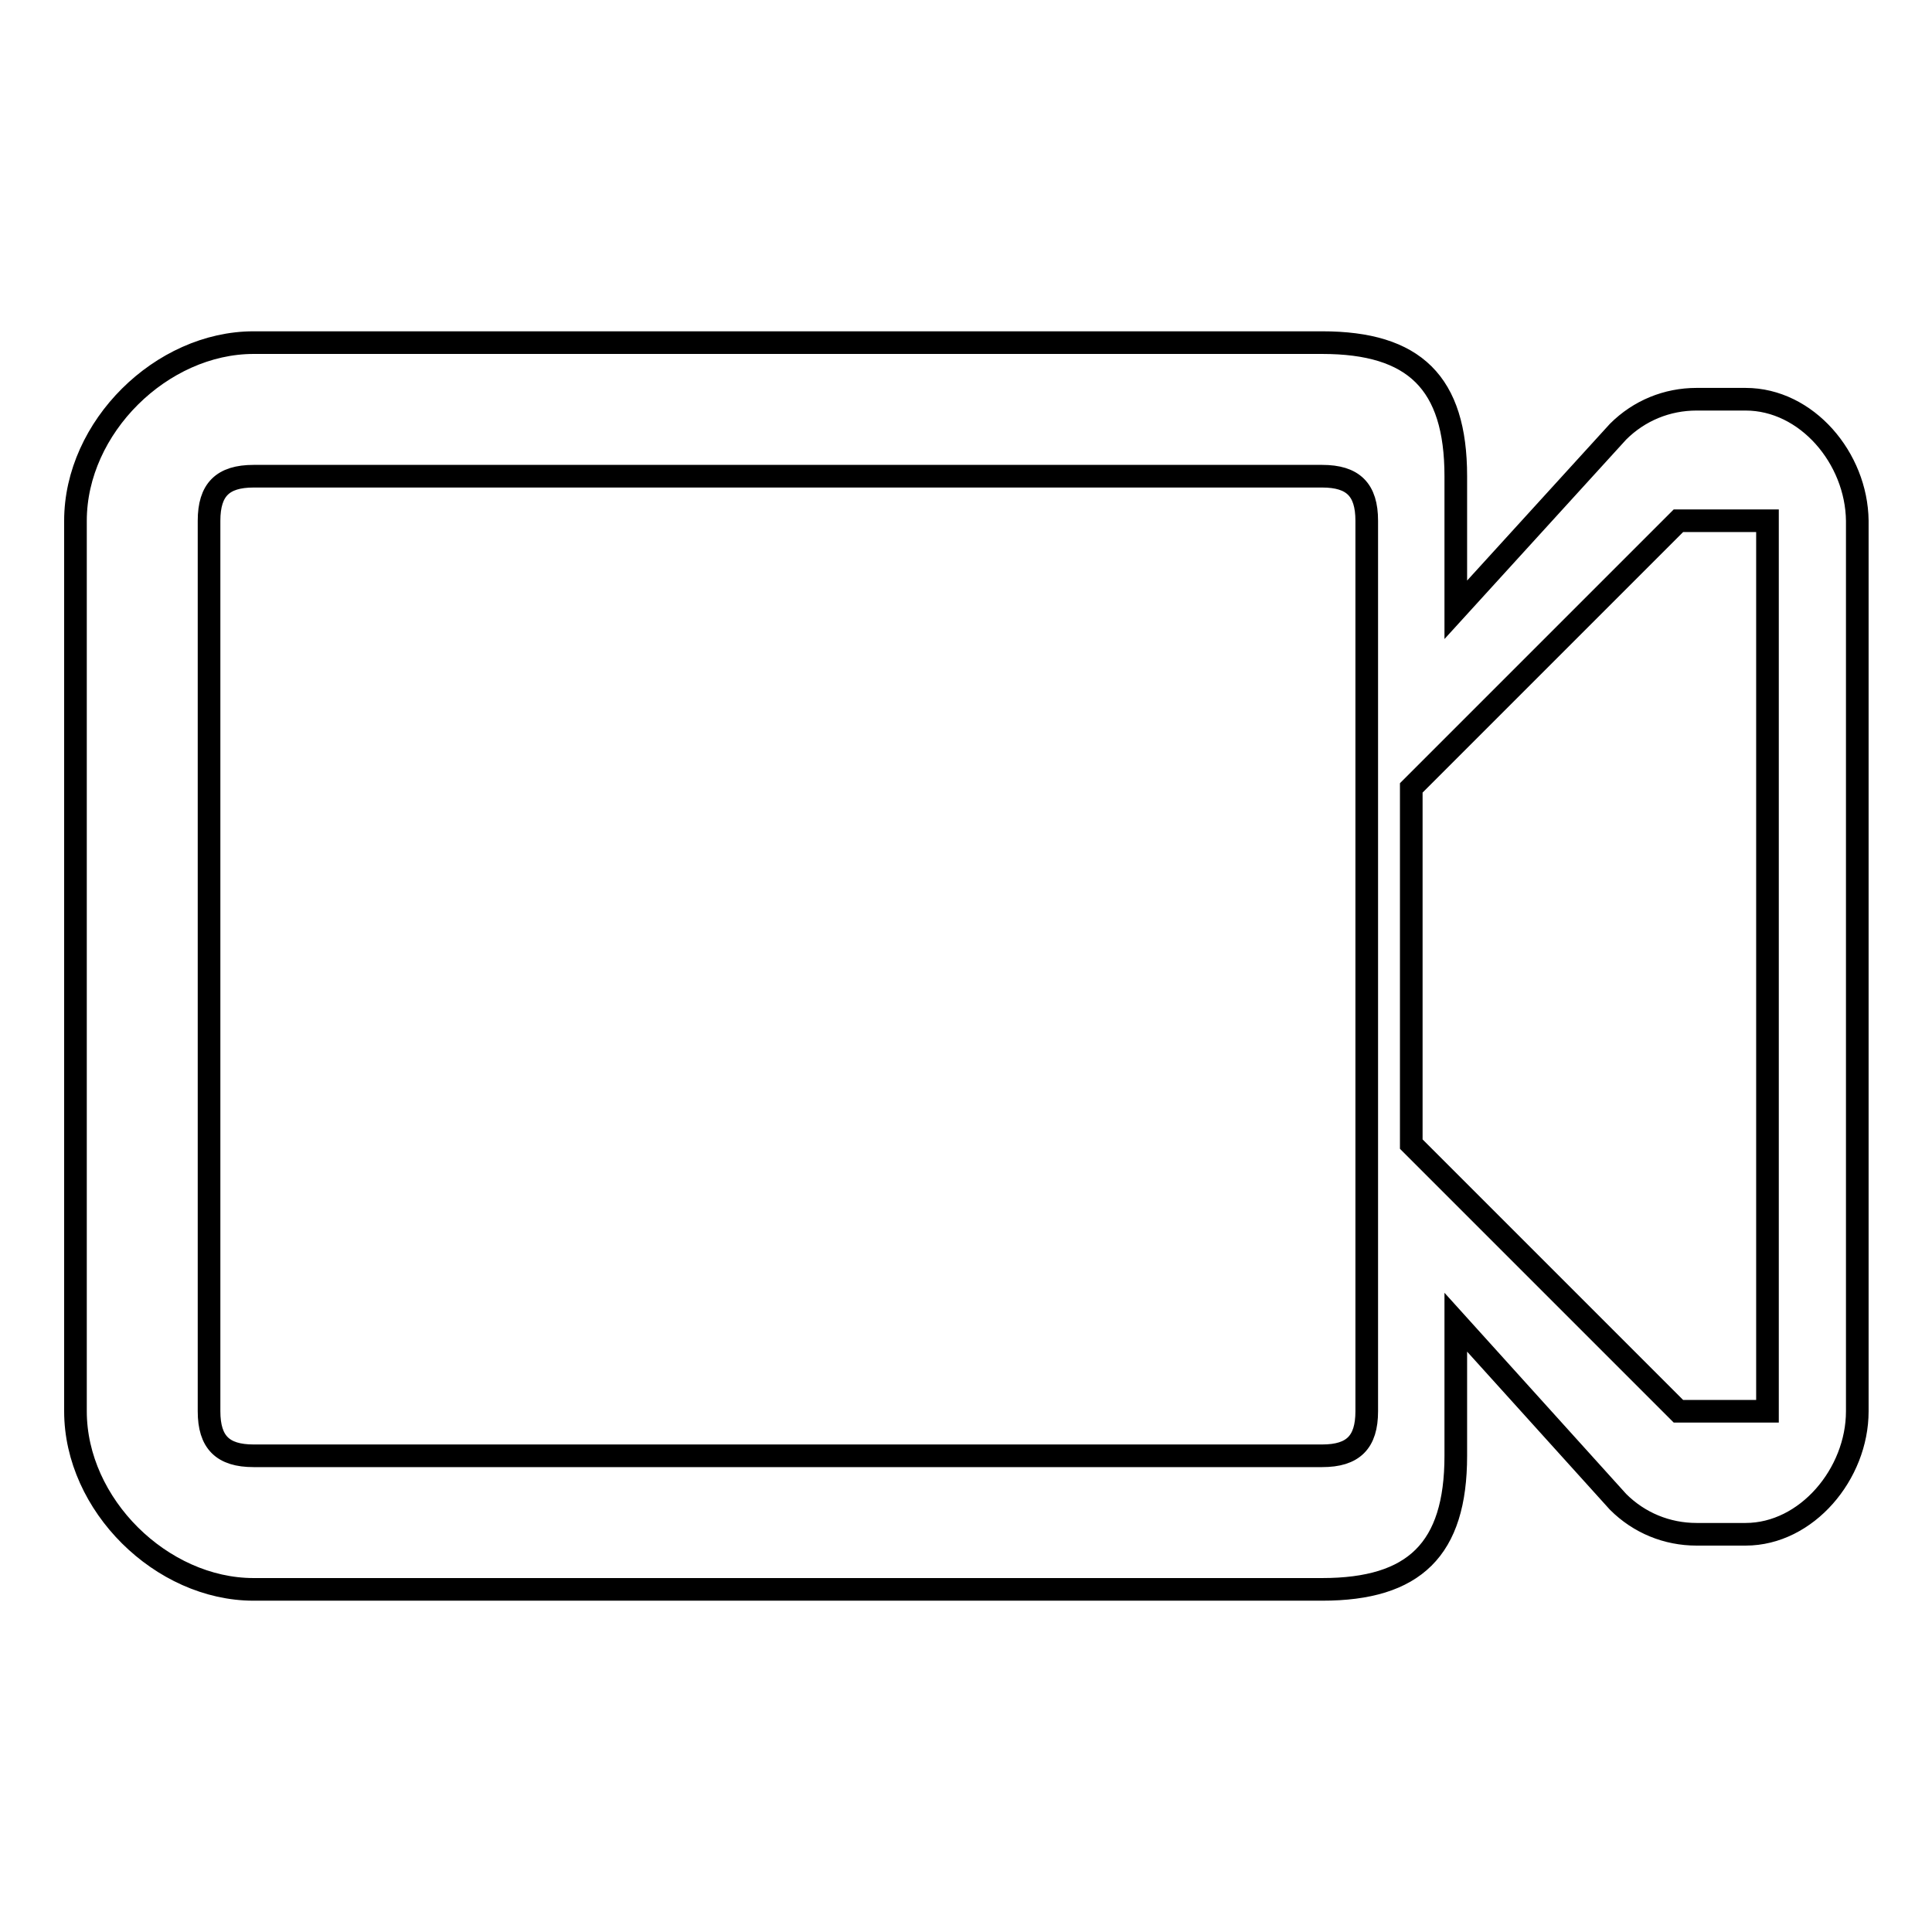 <?xml version="1.0" encoding="utf-8"?>
<!-- Svg Vector Icons : http://www.onlinewebfonts.com/icon -->
<!DOCTYPE svg PUBLIC "-//W3C//DTD SVG 1.1//EN" "http://www.w3.org/Graphics/SVG/1.1/DTD/svg11.dtd">
<svg version="1.1" xmlns="http://www.w3.org/2000/svg" xmlns:xlink="http://www.w3.org/1999/xlink" x="0px" y="0px" viewBox="0 0 256 256" enable-background="new 0 0 256 256" xml:space="preserve">
<g><g><path stroke-width="3" fill-opacity="0" stroke="#000000"  d="M231.3,52.9h-6.5c-3.9,0-7.6,1.5-10.4,4.3l-21.5,23.6V63.1c0-12.4-5.5-17.7-17.7-17.7H33.6C21.4,45.4,10,56.6,10,69v118c0,12.4,11.4,23.6,23.6,23.6h141.6c12.2,0,17.7-5.3,17.7-17.7v-17.7l21.5,23.8c2.8,2.8,6.5,4.3,10.4,4.3h6.5c8.1,0,14.8-8,14.8-16.3V69C246,60.7,239.4,52.9,231.3,52.9z M33.6,192.9c-4.1,0-5.9-1.8-5.9-5.9V69c0-4.1,1.8-5.9,5.9-5.9h141.6c4.1,0,5.9,1.8,5.9,5.9v118c0,4.1-1.8,5.9-5.9,5.9H33.6z M234.2,187h-11.8L187,151.6v-47.2L222.4,69h11.8V187z"/></g></g>
</svg>